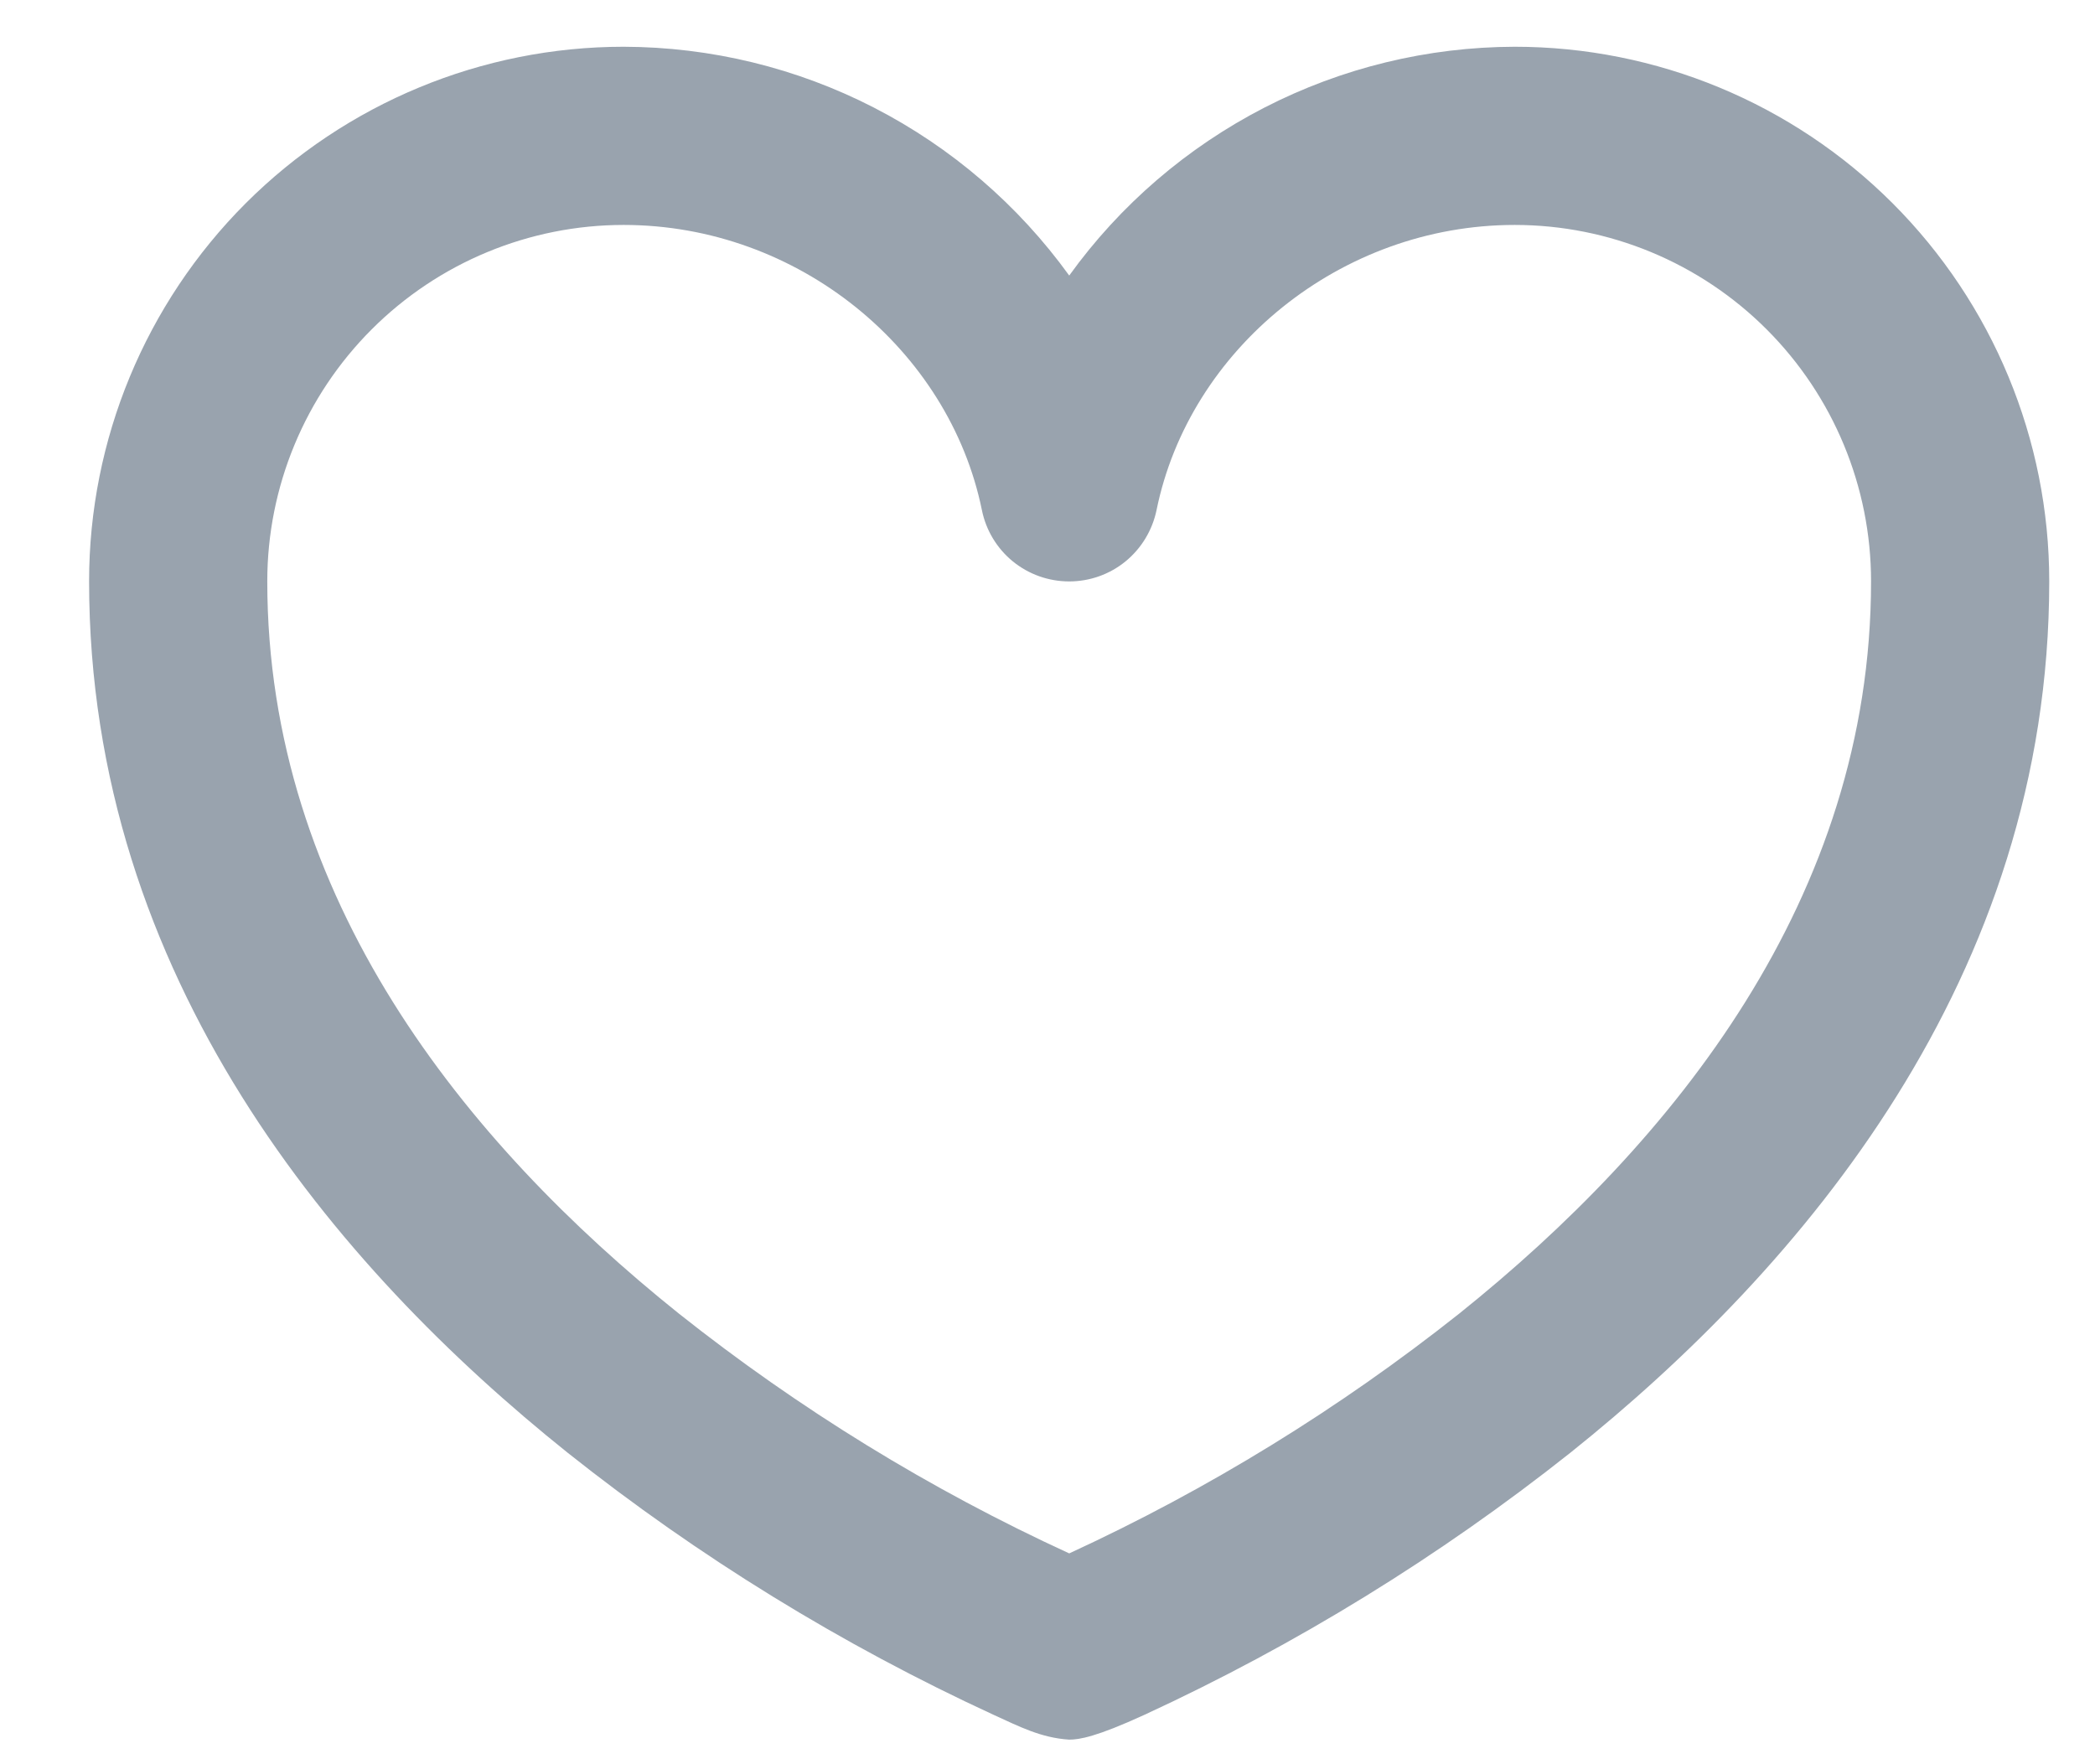 <?xml version="1.0" encoding="UTF-8"?> <svg xmlns="http://www.w3.org/2000/svg" width="19" height="16" viewBox="0 0 19 16" fill="none"><path d="M5.656 2.04C4.799 2.04 3.977 2.381 3.371 2.987C2.765 3.593 2.424 4.415 2.424 5.272C2.424 8.143 4.217 10.36 6.158 11.914C7.247 12.778 8.434 13.508 9.697 14.088C10.958 13.507 12.145 12.777 13.233 11.914C15.175 10.358 16.969 8.142 16.969 5.272C16.969 4.415 16.628 3.593 16.022 2.987C15.416 2.381 14.594 2.04 13.737 2.04C12.155 2.04 10.786 3.168 10.489 4.626C10.451 4.809 10.352 4.973 10.208 5.091C10.064 5.209 9.883 5.273 9.697 5.273C9.51 5.273 9.33 5.209 9.185 5.091C9.041 4.973 8.942 4.809 8.905 4.626C8.607 3.168 7.238 2.04 5.656 2.04ZM9.697 15.777C9.441 15.761 9.244 15.658 9.011 15.552C7.633 14.917 6.336 14.119 5.148 13.175C3.052 11.498 0.808 8.867 0.808 5.272C0.808 3.987 1.319 2.754 2.228 1.844C3.138 0.935 4.371 0.424 5.656 0.424C6.446 0.426 7.224 0.615 7.926 0.976C8.628 1.337 9.235 1.859 9.697 2.499C10.158 1.859 10.765 1.337 11.467 0.976C12.169 0.615 12.947 0.426 13.737 0.424C15.023 0.424 16.256 0.935 17.165 1.844C18.074 2.754 18.585 3.987 18.585 5.272C18.585 8.867 16.339 11.498 14.242 13.175C13.053 14.118 11.757 14.916 10.379 15.552C9.941 15.753 9.788 15.777 9.697 15.777Z" fill="#99A3AE"></path></svg> 